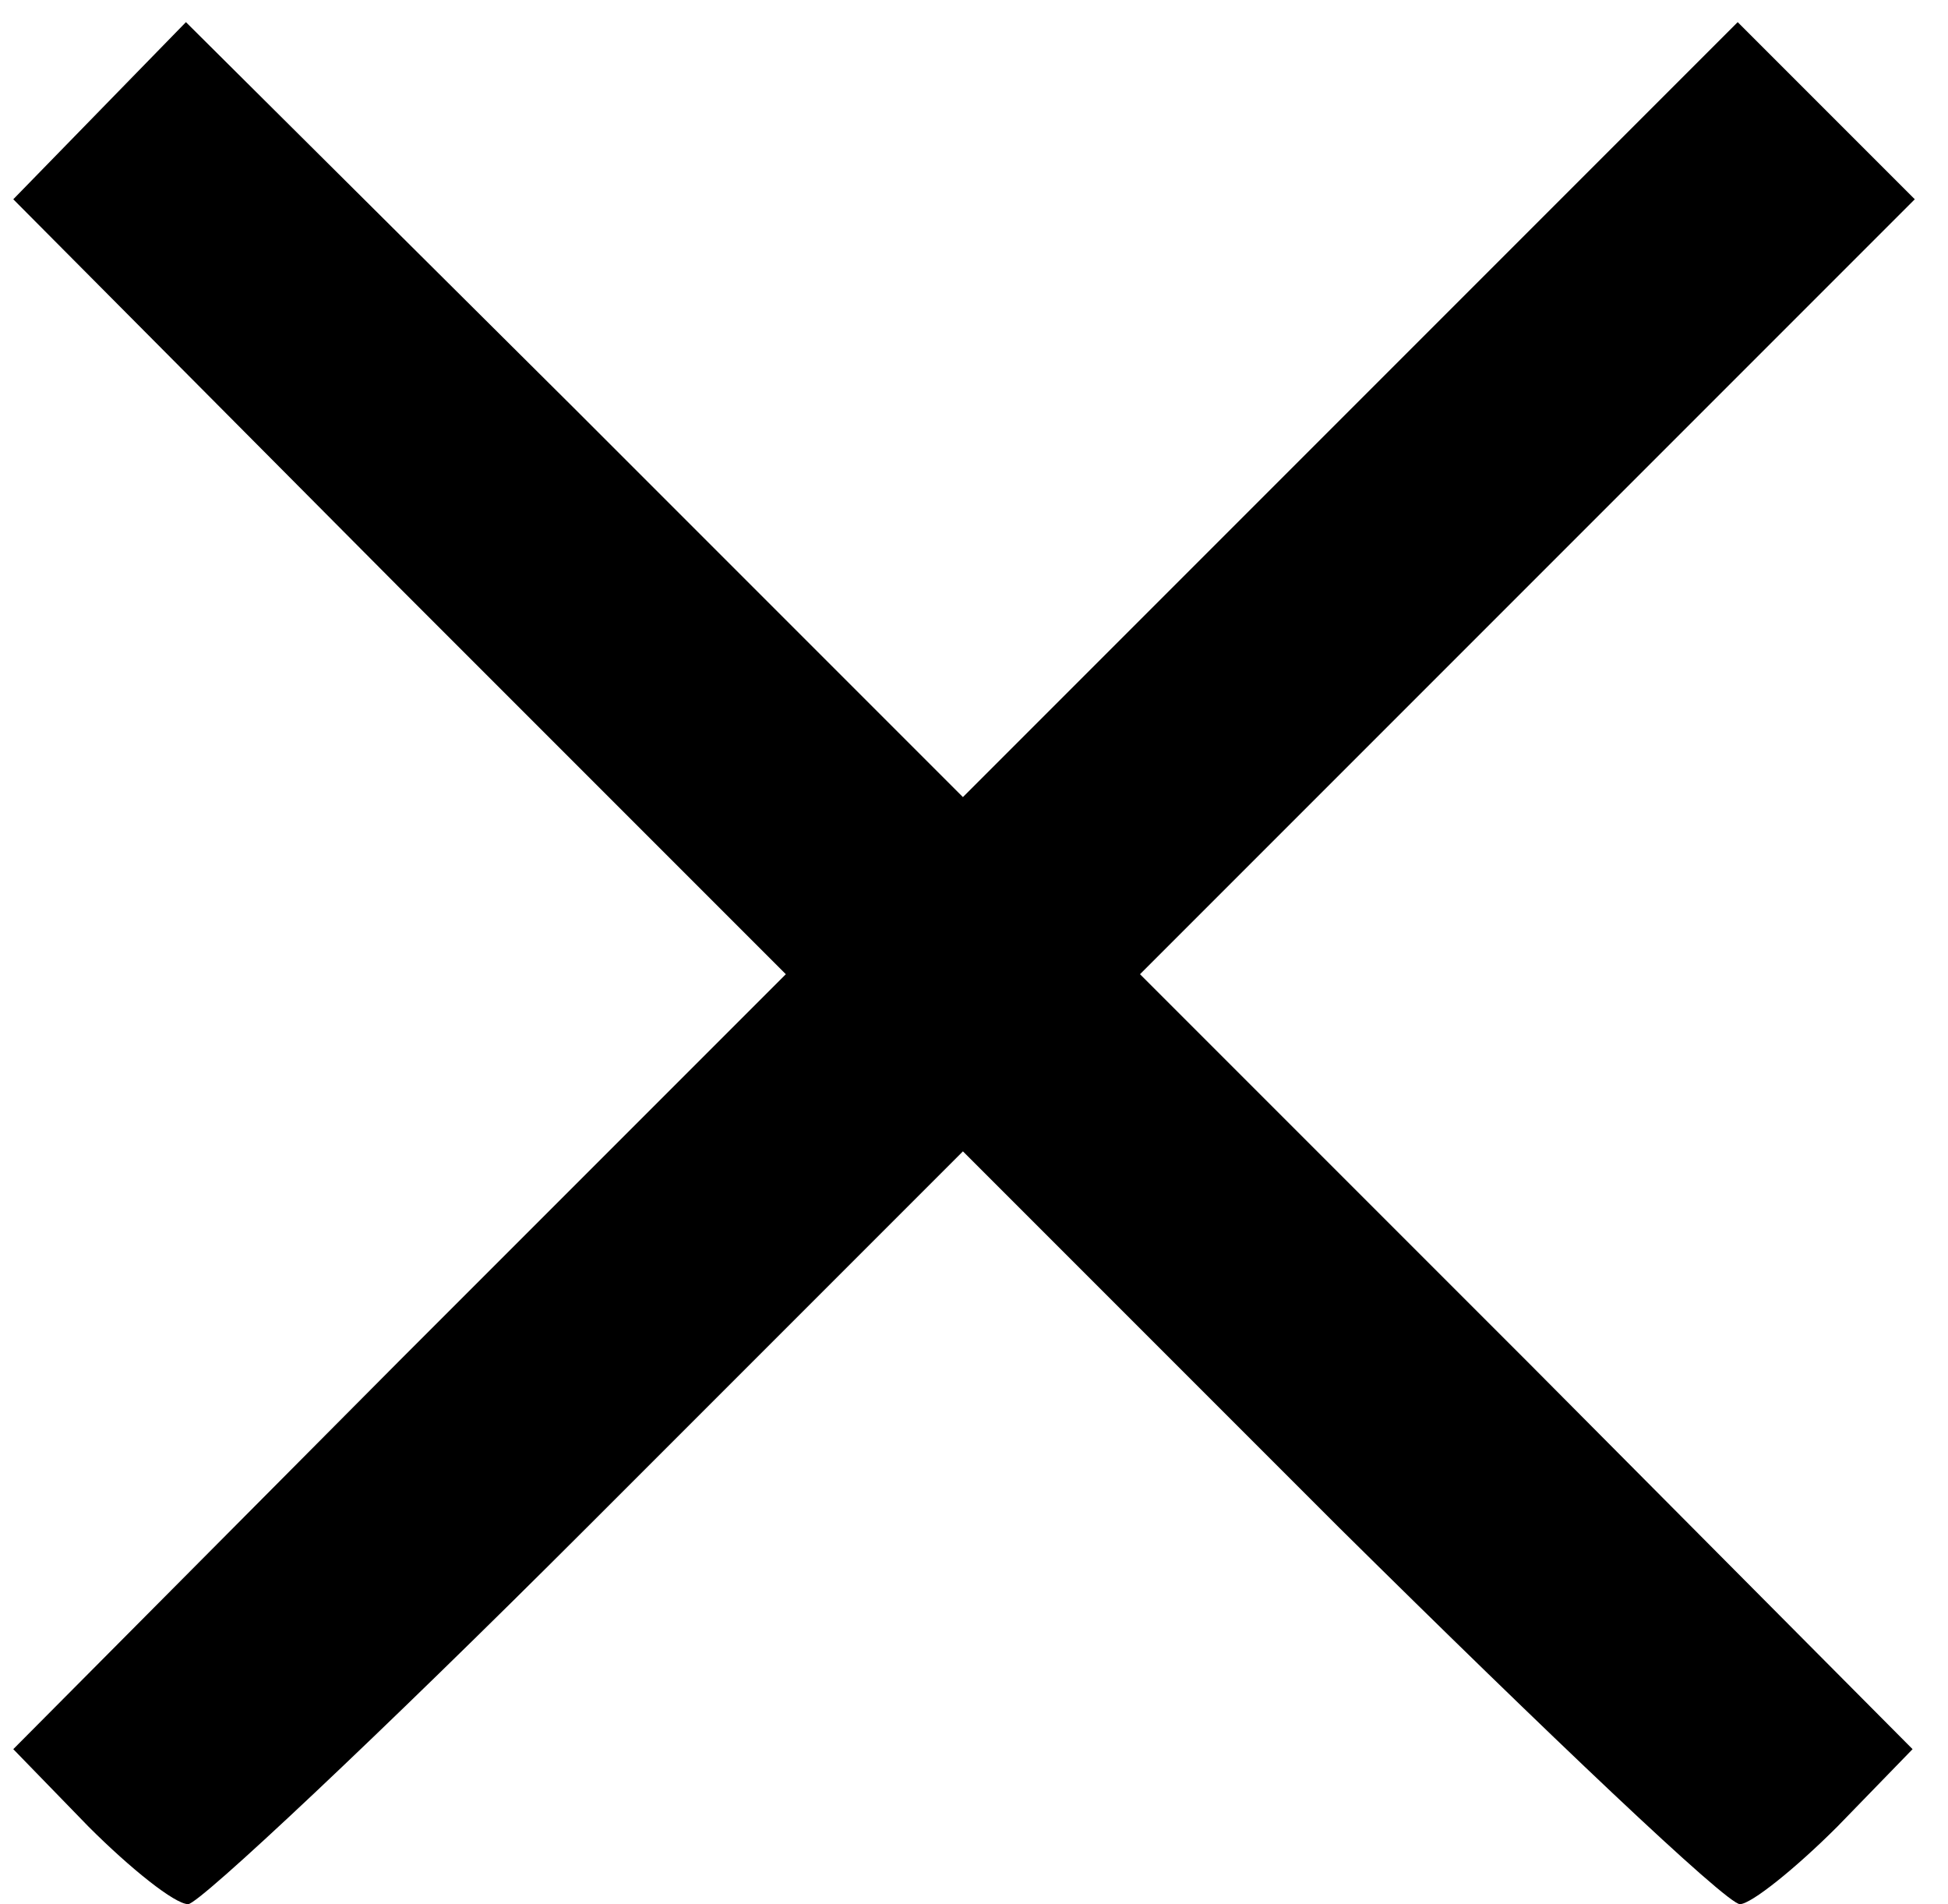<?xml version="1.0" standalone="no"?>
<!DOCTYPE svg PUBLIC "-//W3C//DTD SVG 20010904//EN"
 "http://www.w3.org/TR/2001/REC-SVG-20010904/DTD/svg10.dtd">
<svg version="1.0" xmlns="http://www.w3.org/2000/svg"
 width="88pt" height="86pt" viewBox="0 0 88 86"
 preserveAspectRatio="xMidYMid meet">
<g transform="translate(0,86) scale(0.1,-0.1)"
fill="#000000" stroke="none">
<path d="M45 810 l-39 -40 174 -175 175 -175 -175 -175 -174 -175 34 -35 c19
-19 39 -35 45 -35 5 0 87 77 180 170 l170 170 170 -170 c94 -93 175 -170 181
-170 5 0 25 16 44 35 l34 35 -174 175 -175 175 175 175 175 175 -40 40 -40 40
-175 -175 -175 -175 -175 175 -176 175 -39 -40z"/>
</g>
</svg>
